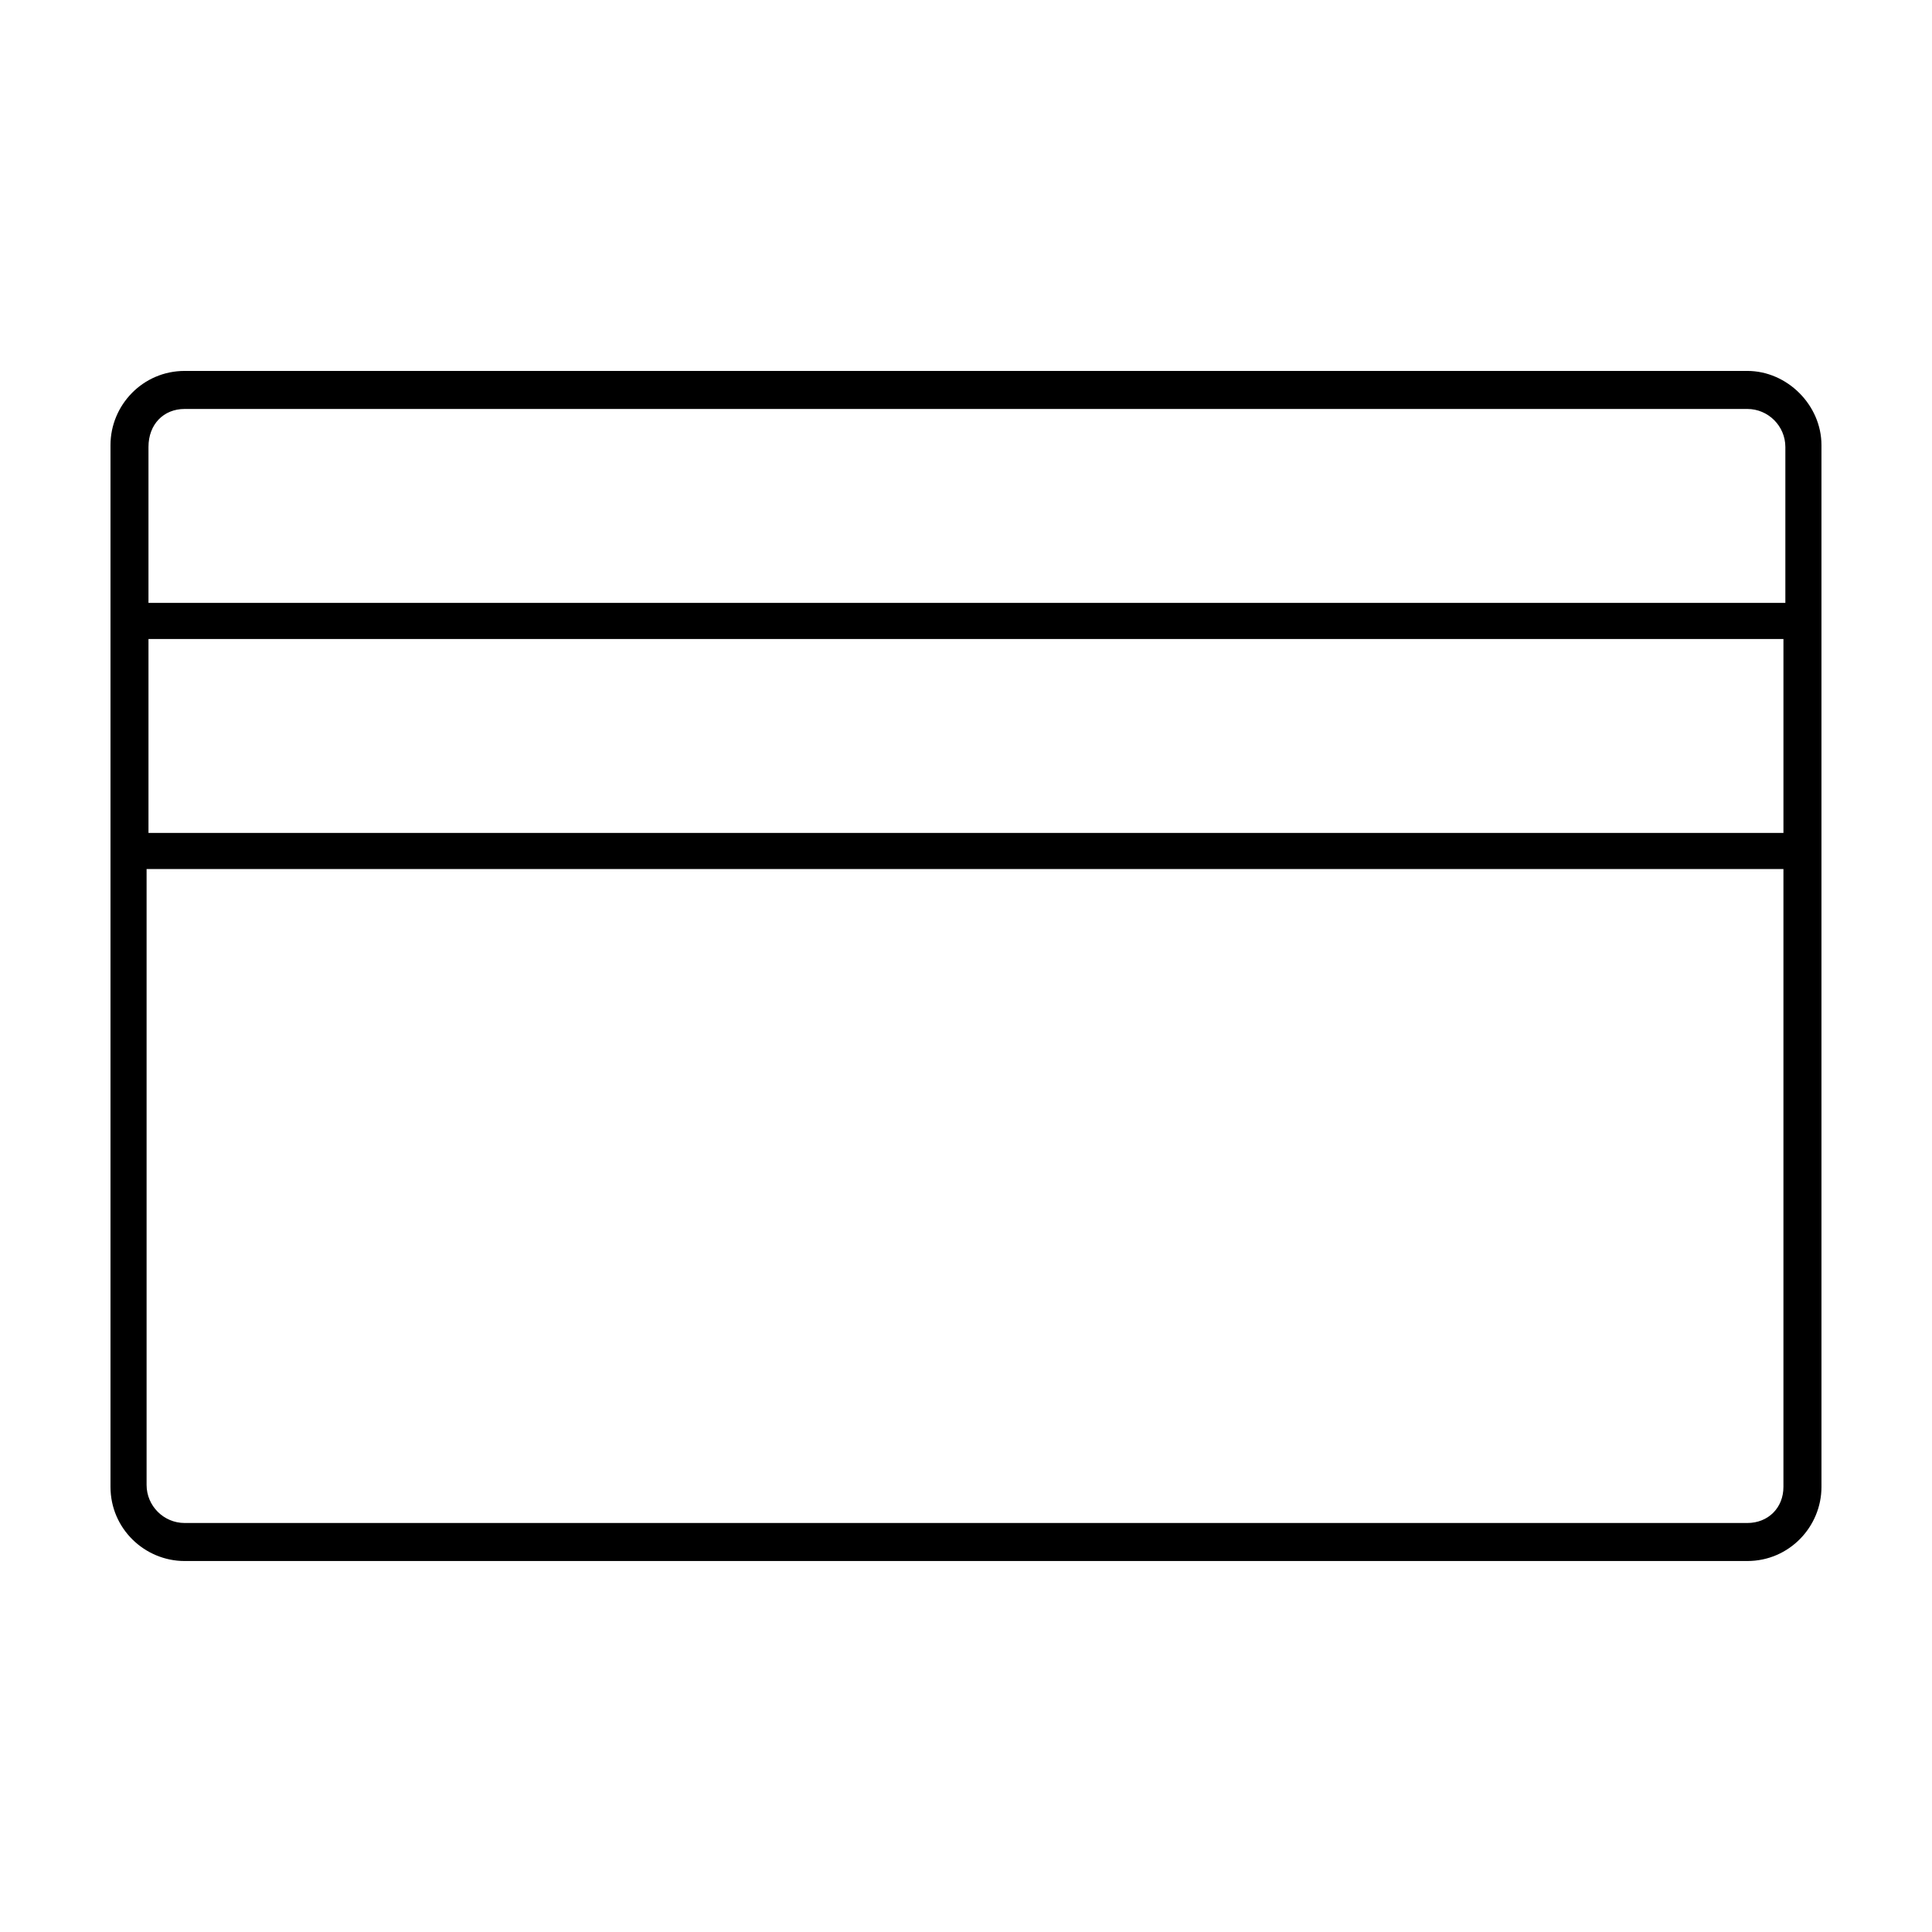 <?xml version="1.0" encoding="UTF-8"?>
<!-- The Best Svg Icon site in the world: iconSvg.co, Visit us! https://iconsvg.co -->
<svg fill="#000000" width="800px" height="800px" version="1.1" viewBox="144 144 512 512" xmlns="http://www.w3.org/2000/svg">
 <path d="m607.06 242.3h-414.13c-11.082 0-19.648 9.07-19.648 19.648v276.09c0 11.082 9.07 19.648 19.648 19.648h414.13c11.082 0 19.648-9.07 19.648-19.648l-0.004-168.78v-107.31c0-10.578-9.066-19.648-19.648-19.648zm-414.13 10.078h414.13c5.543 0 10.078 4.535 10.078 10.078v41.312l-433.79-0.004v-41.312c0-6.043 4.031-10.074 9.574-10.074zm423.7 112.35h-433.28v-51.387h433.28zm-9.574 182.88h-414.13c-5.543 0-10.078-4.535-10.078-10.078v-163.23h433.78v163.74c0 5.543-4.031 9.57-9.574 9.57z"/>
</svg>